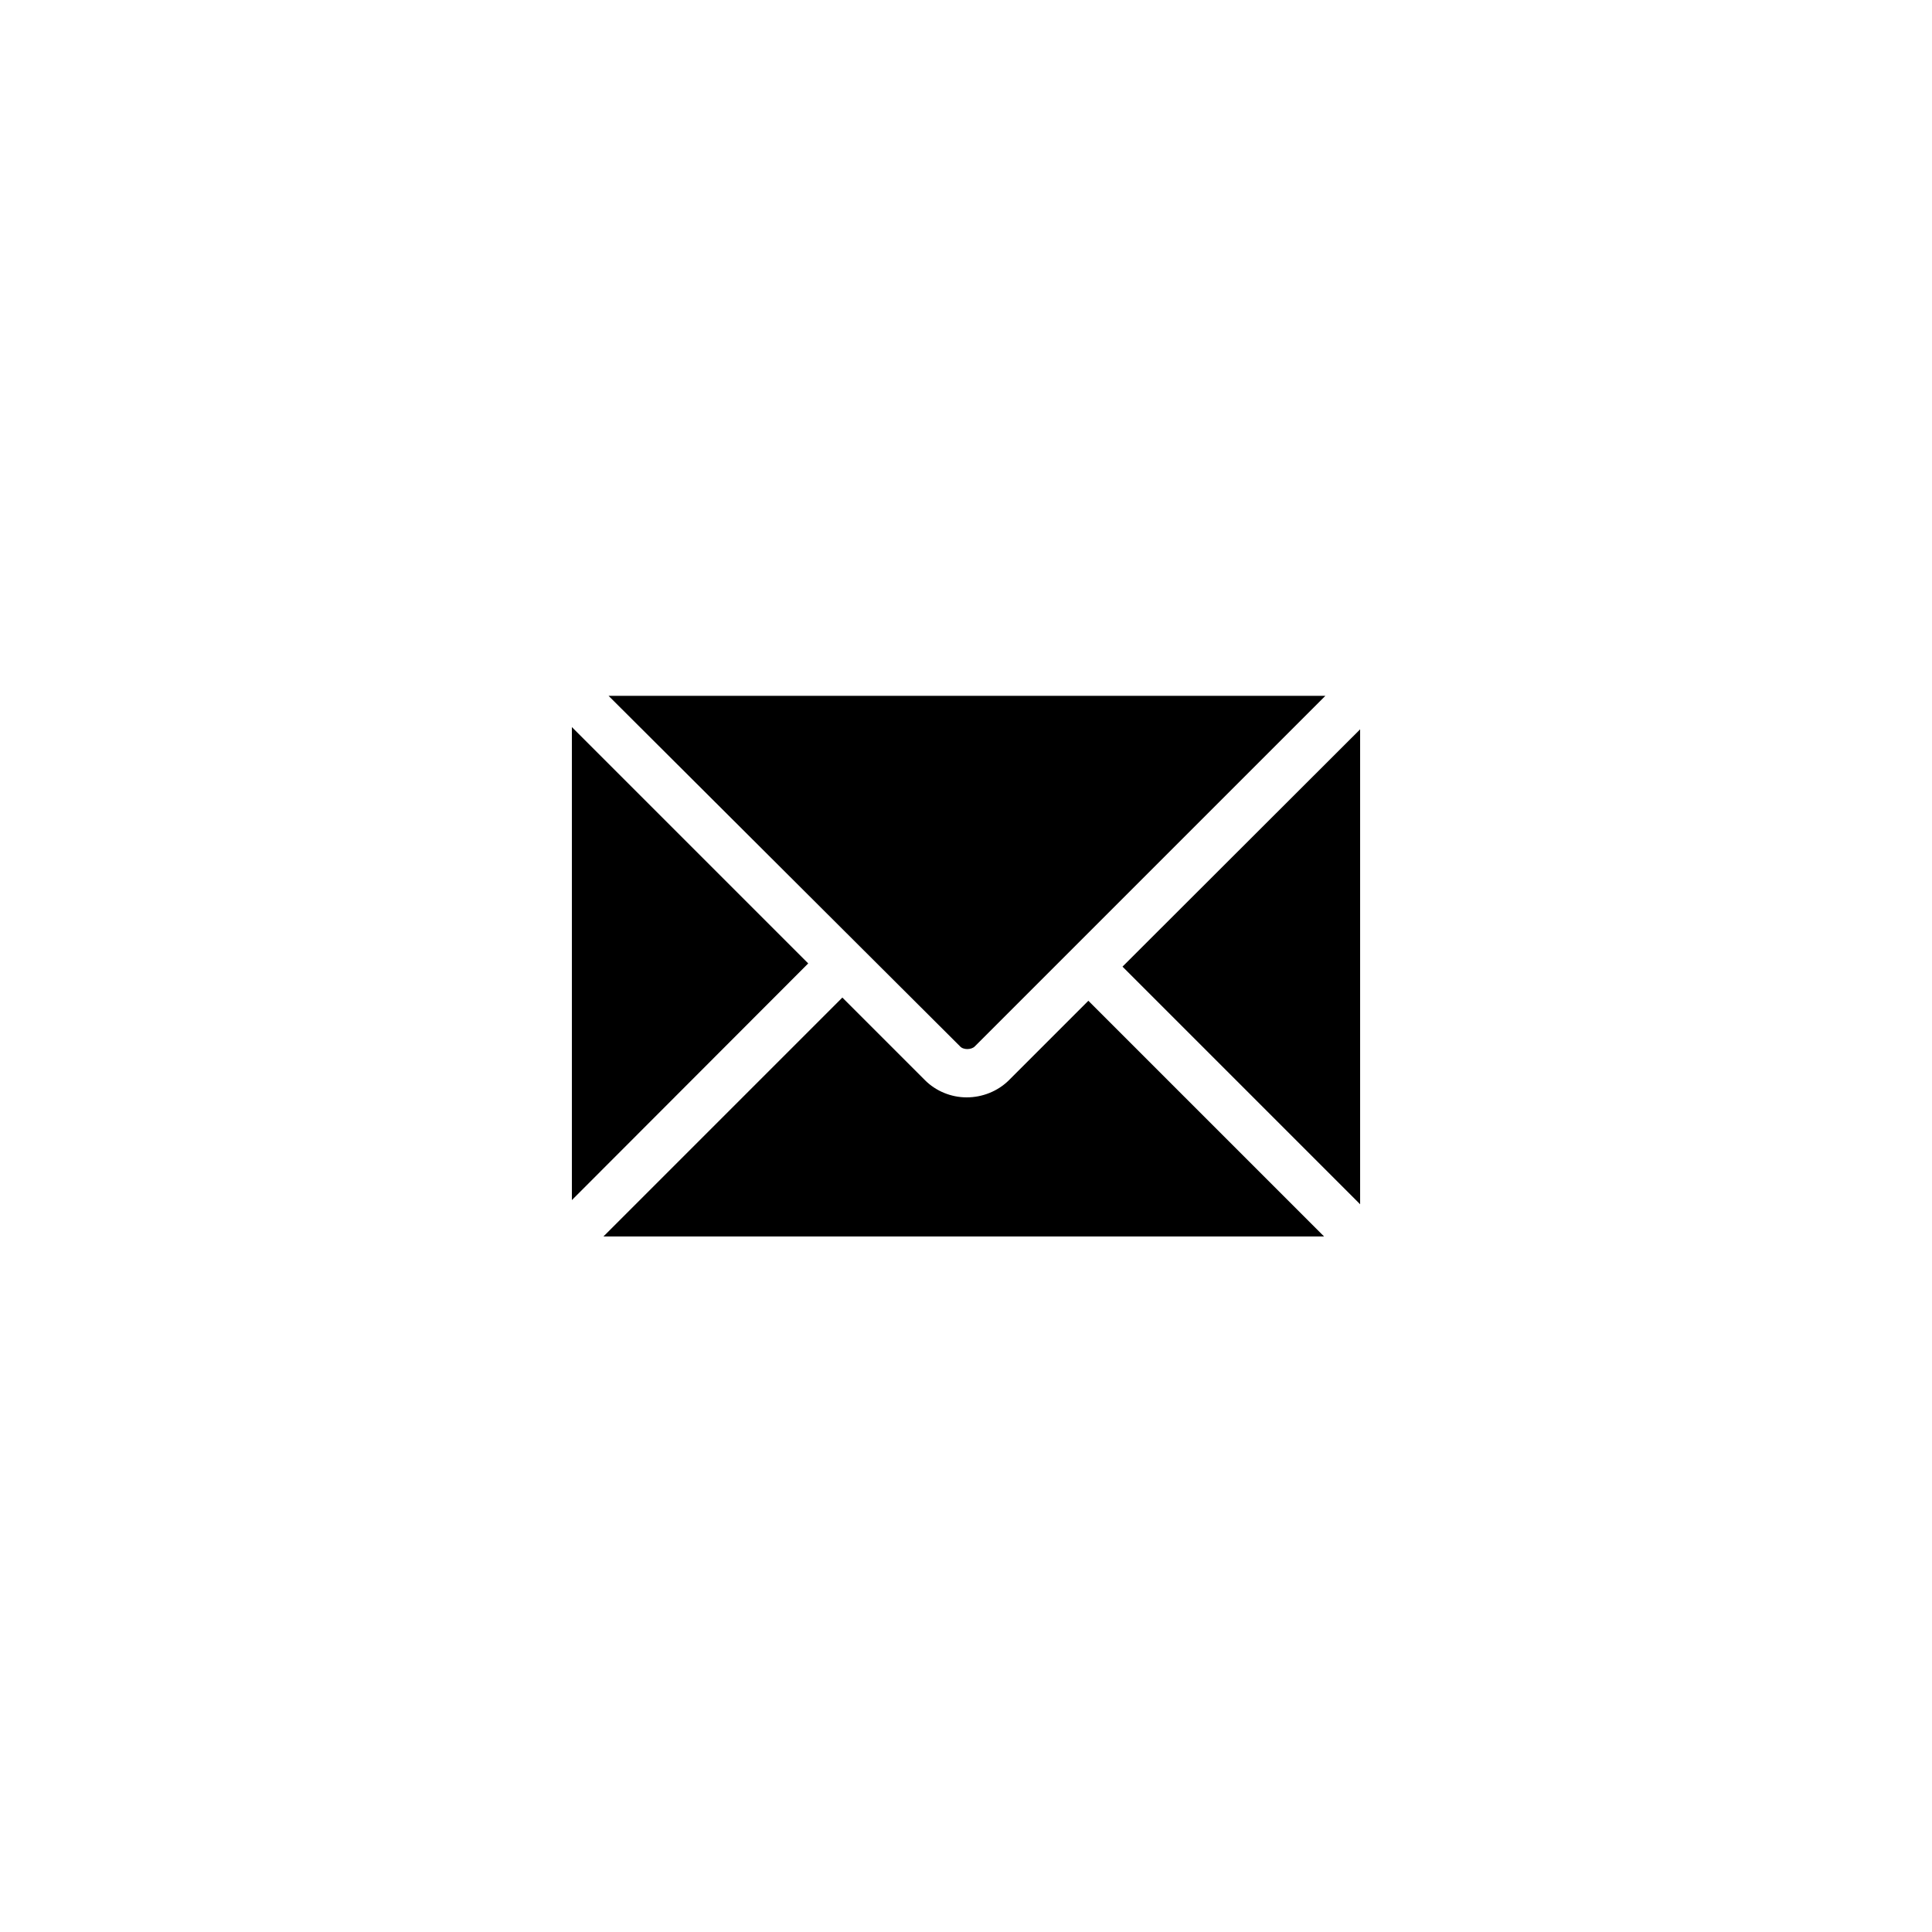 <?xml version="1.0" encoding="UTF-8"?> <!-- Generator: Adobe Illustrator 24.2.1, SVG Export Plug-In . SVG Version: 6.00 Build 0) --> <svg xmlns="http://www.w3.org/2000/svg" xmlns:xlink="http://www.w3.org/1999/xlink" id="Layer_1" x="0px" y="0px" viewBox="0 0 600 600" style="enable-background:new 0 0 600 600;" xml:space="preserve"> <g> <path d="M302.7,325c-0.5,0.5-1.4,0.8-2.3,0.8l0,0c-0.9,0-1.8-0.3-2.3-0.9L189,216.1h222.6L302.7,325z"></path> <polygon points="251,299.2 177.6,372.7 177.6,225.8 "></polygon> <path d="M261.6,309.8l25.7,25.7c3.3,3.3,8,5.3,12.9,5.3l0,0c4.9,0,9.6-1.9,13-5.2l24.8-24.8l73.2,73.2H187.4L261.6,309.8z"></path> <polygon points="348.6,300.2 422.4,226.5 422.4,374 "></polygon> </g> </svg> 